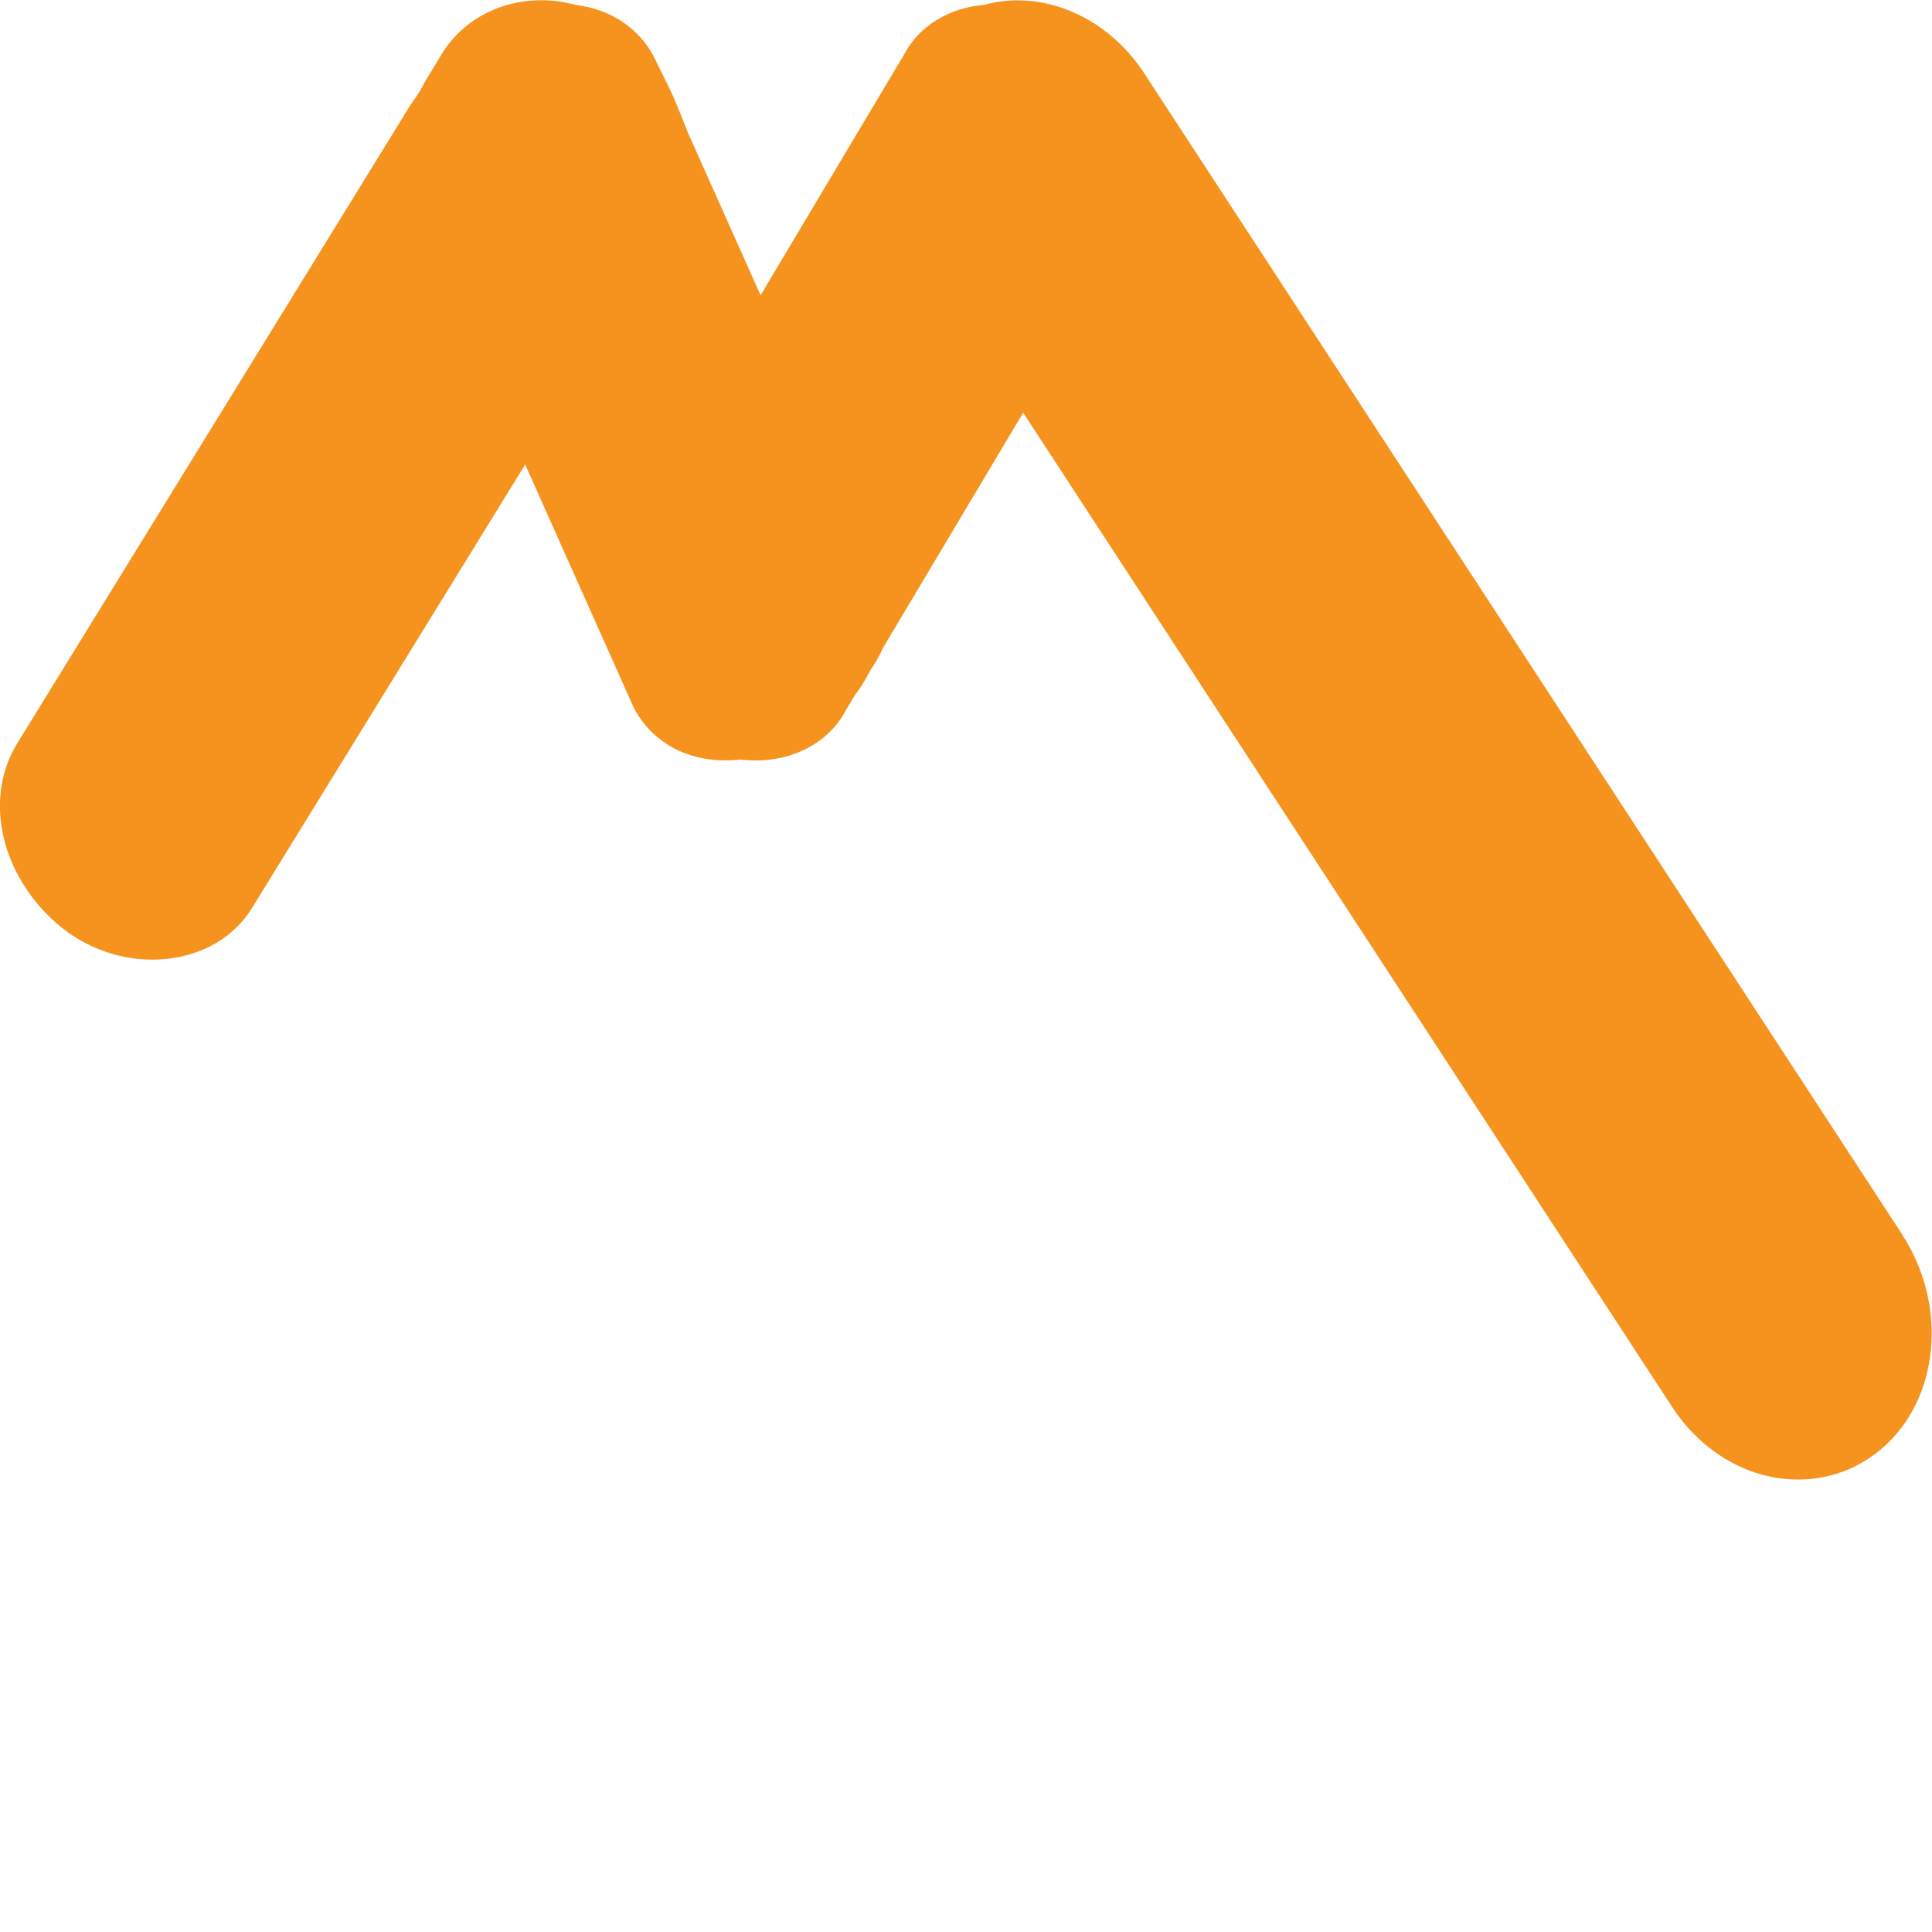 <svg xmlns="http://www.w3.org/2000/svg" viewBox="0 0 64 64" enable-background="new 0 0 64 64"><path d="m63.02 40.905l-25.12-38.483c-1.22-1.87-3.361-2.792-5.303-2.261-1.171.097-2.154.712-2.634 1.621l-4.768 7.999-2.391-5.35-.118-.294c-.387-.97-.395-.99-.768-1.73l-.244-.504c-.501-.97-1.457-1.605-2.59-1.736-1.778-.489-3.562.182-4.439 1.605l-.573.942c-.167.325-.165.325-.452.726l-13.04 21.17c-.628 1.014-.753 2.263-.349 3.528.321.984.959 1.899 1.791 2.572 2.07 1.675 5.113 1.352 6.325-.63l9.05-14.692 3.59 8.04c.639 1.242 1.951 1.907 3.542 1.732 1.534.182 2.875-.476 3.477-1.607l.309-.522c.235-.295.384-.577.534-.856.096-.141.259-.382.395-.702l4.65-7.802 21.49 32.925c.986 1.514 2.549 2.416 4.178 2.416 1.03 0 1.989-.355 2.774-1.025 1.908-1.628 2.205-4.734.68-7.081" fill="#f6921e"/></svg>